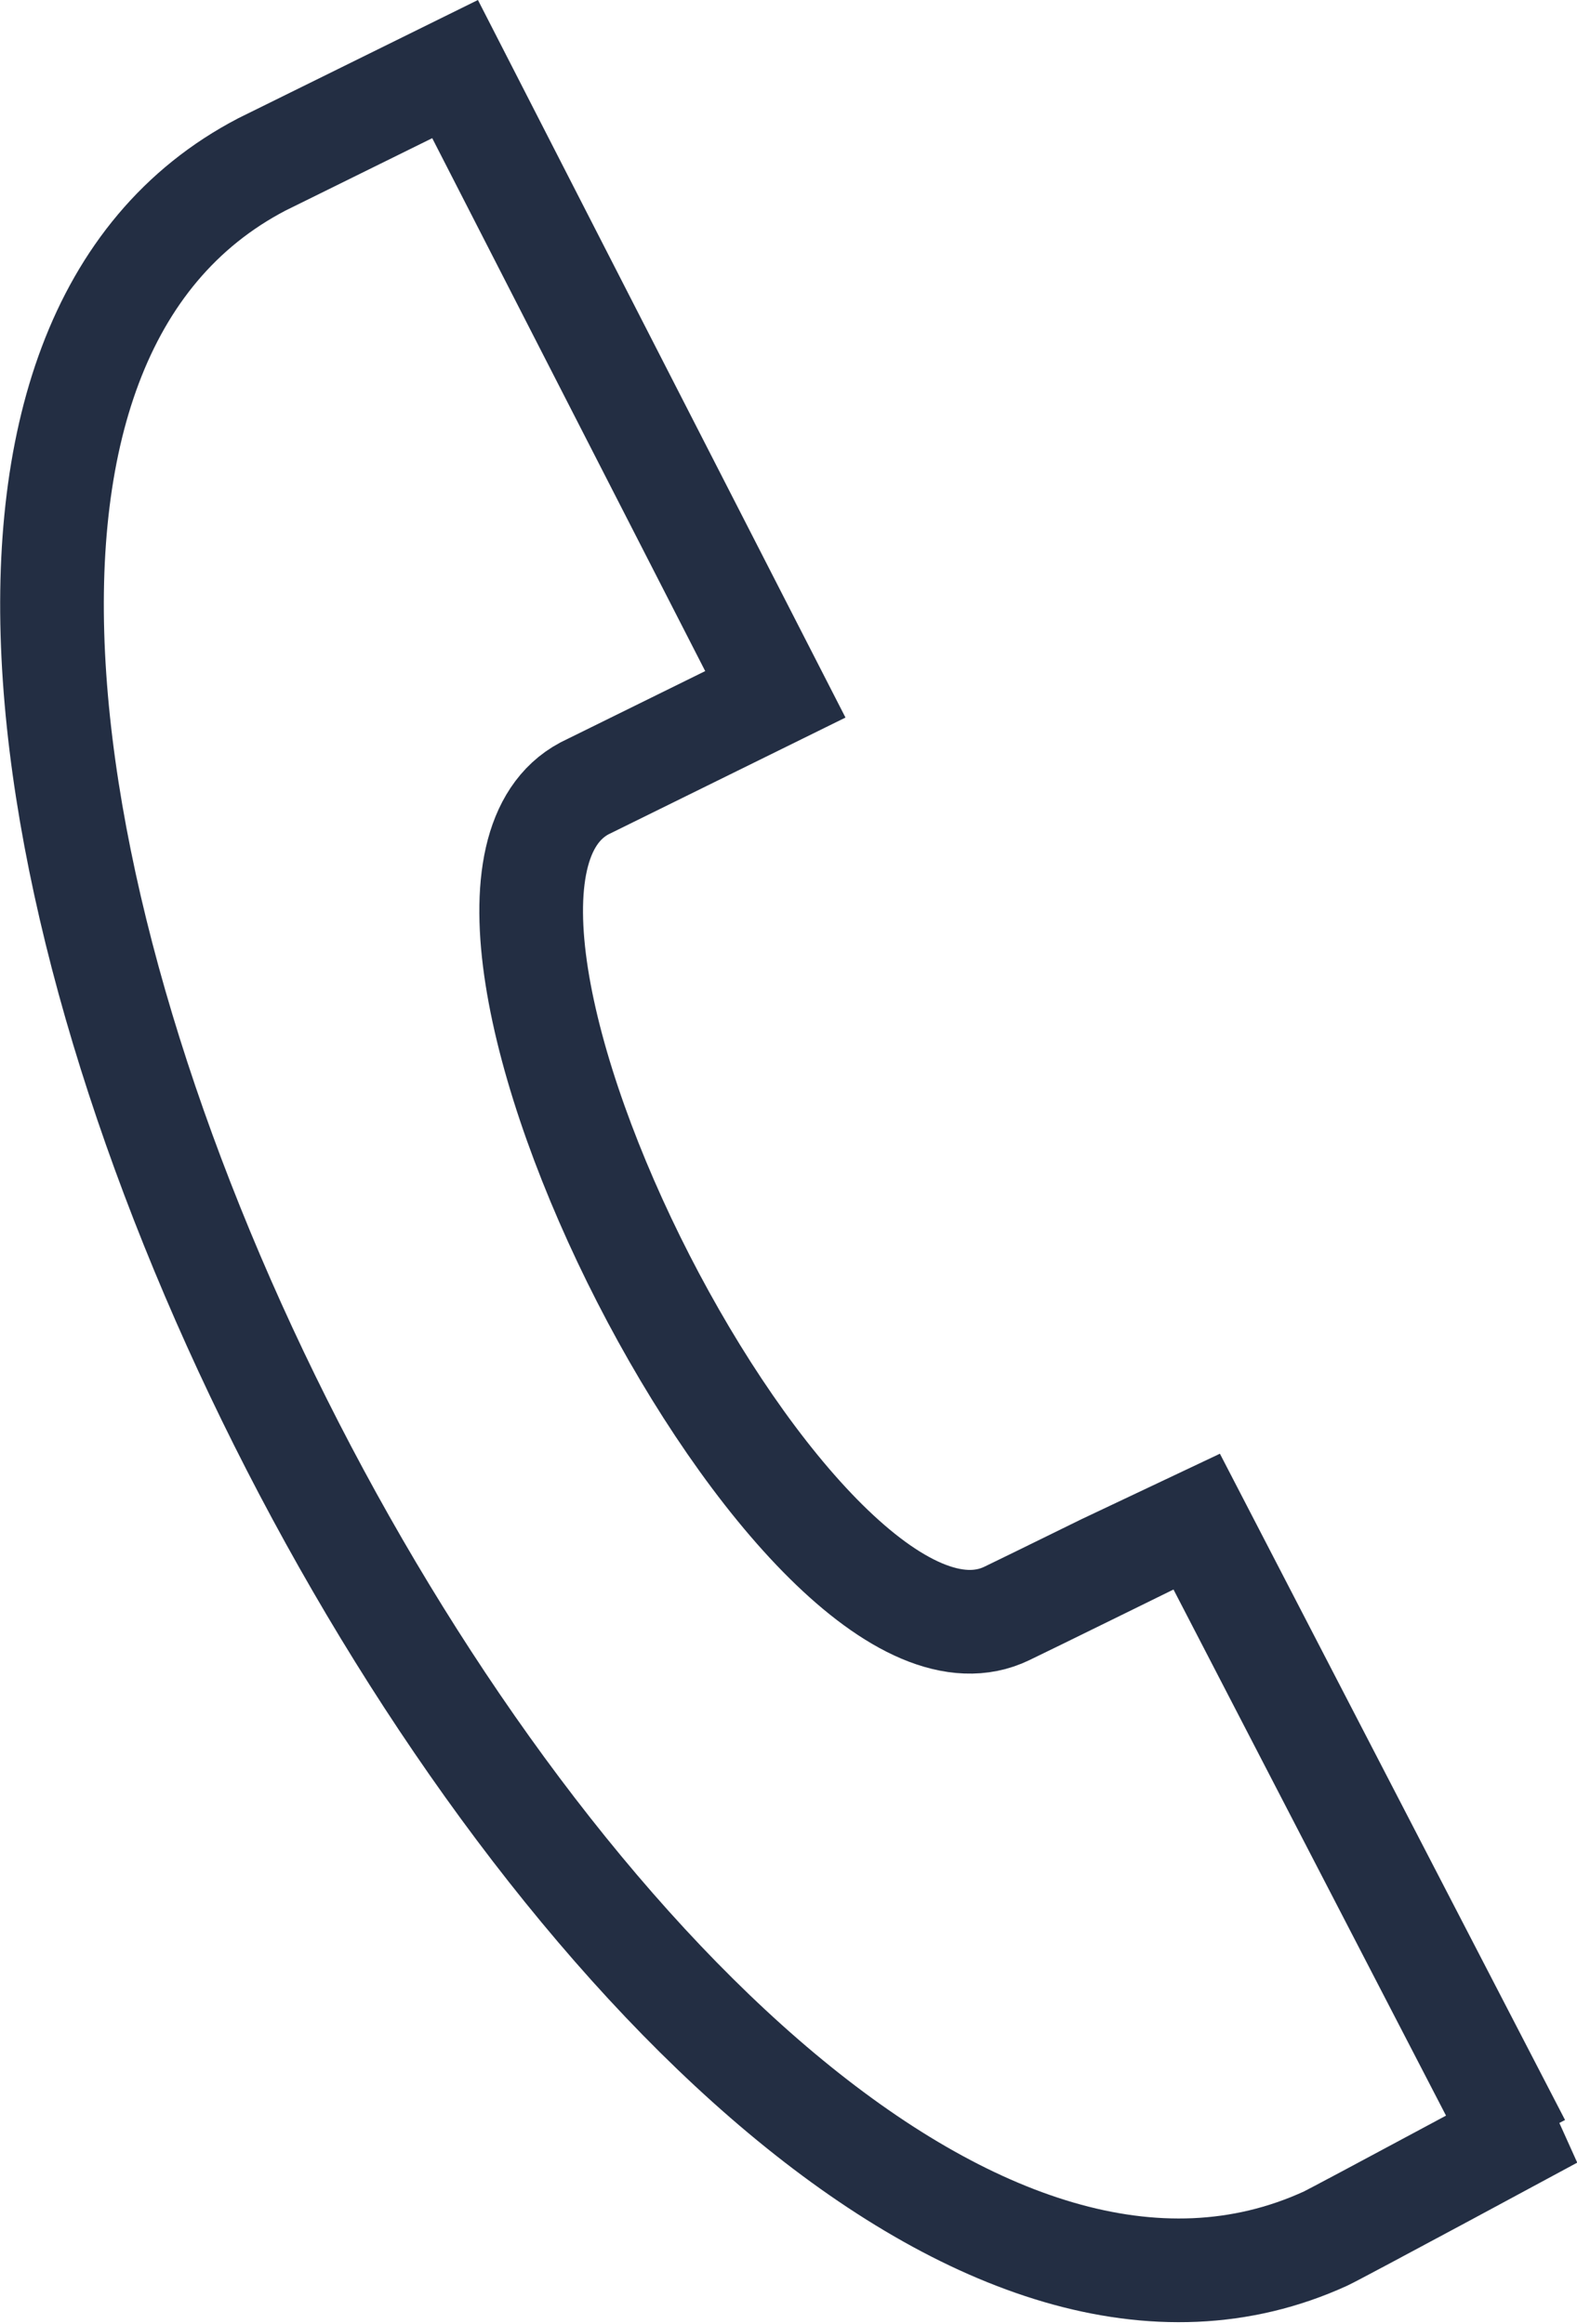 <svg xmlns="http://www.w3.org/2000/svg" width="60.851" height="89.636" viewBox="0 0 60.851 89.636">
  <path id="Tracé_7841" data-name="Tracé 7841" d="M56.607,80.032,44.15,55.992c-.032.014-6.984,3.432-7.3,3.577C28.923,63.411,12.793,31.9,20.541,27.748l7.37-3.63L15.553,0,8.1,3.676C-17.382,16.961,23.078,95.6,49.139,83.687c.428-.195,8.861-4.74,8.892-4.754" transform="translate(2.007 2.665)" fill="none" stroke="#232e43" stroke-width="4"/>
</svg>

